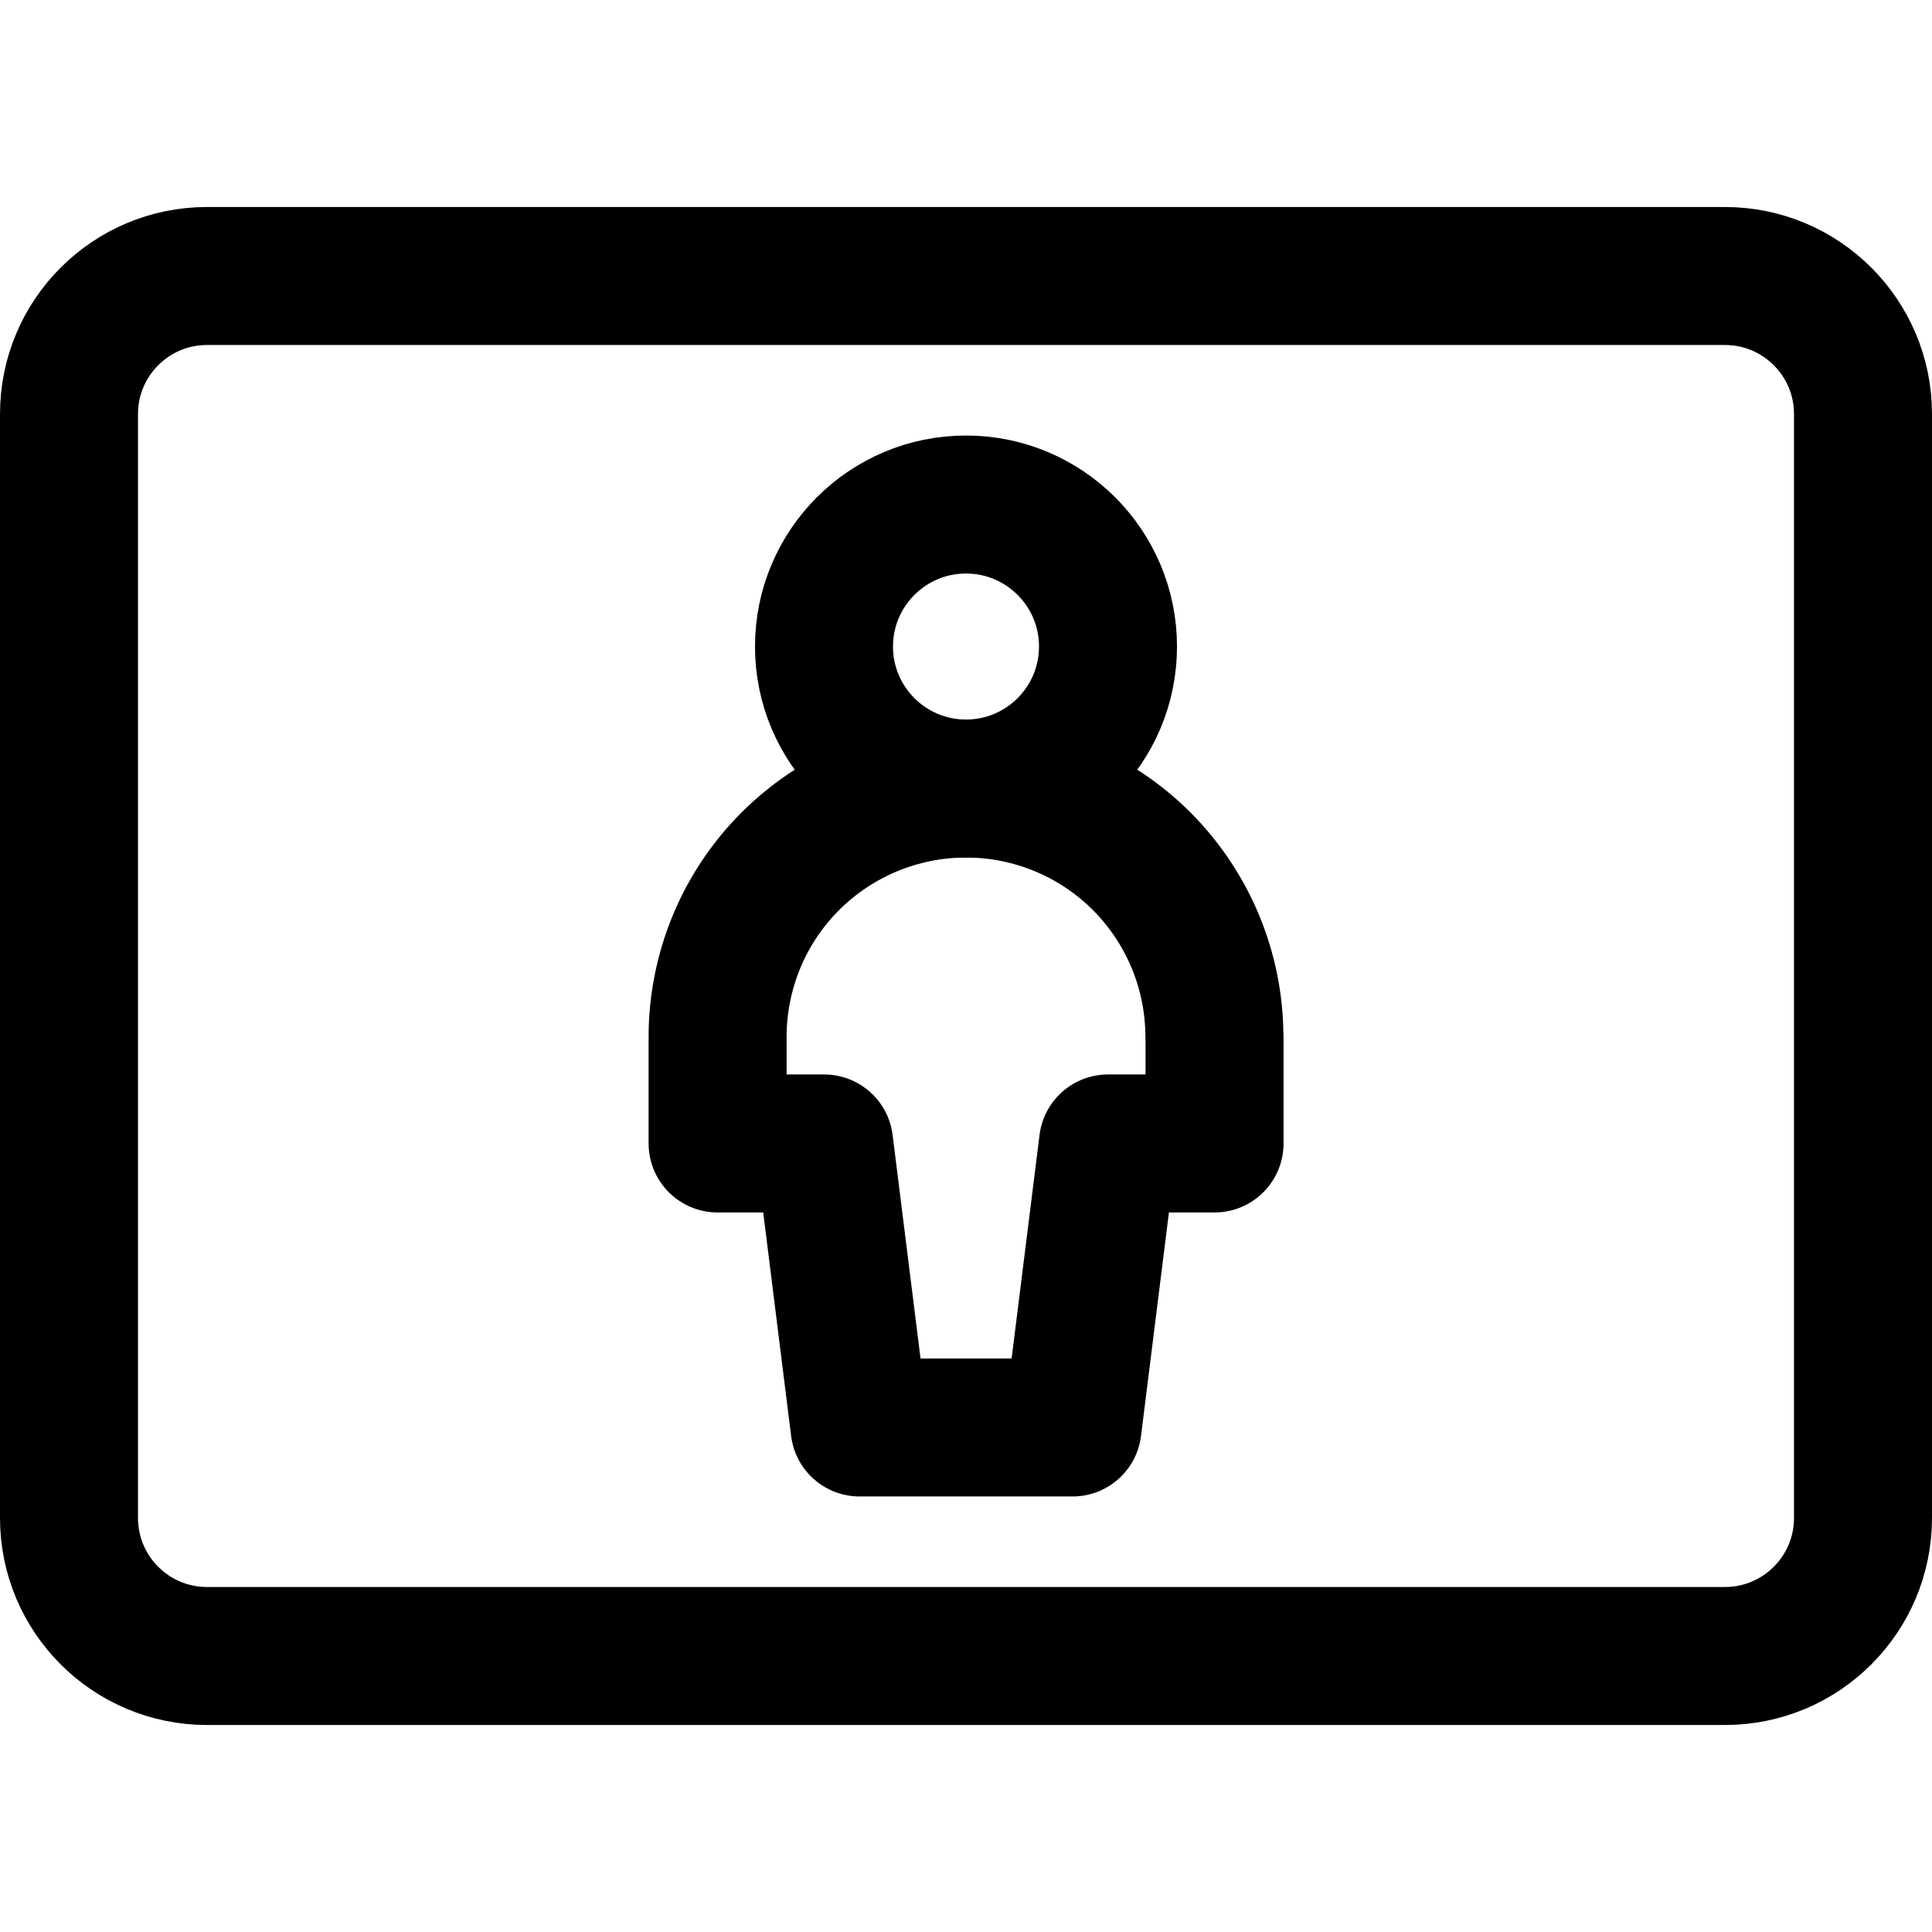 <svg xmlns="http://www.w3.org/2000/svg" fill="none" viewBox="0 0 14 14" id="Landscape-Setting--Streamline-Core"><desc>Landscape Setting Streamline Icon: https://streamlinehq.com</desc><g id="landscape-setting--design-composition-horizontal-lanscape"><path id="Vector" stroke="#000000" stroke-linecap="round" stroke-linejoin="round" d="m1.5 12 11 0c0.552 0 1 -0.448 1 -1l0 -8c0 -0.552 -0.448 -1 -1 -1l-11 0c-0.552 0 -1 0.448 -1 1l0 8c0 0.552 0.448 1 1 1Z" stroke-width="1"></path><path id="Vector_2" stroke="#000000" stroke-linecap="round" stroke-linejoin="round" d="M7 5.714c0.568 0 1.029 -0.461 1.029 -1.029 0 -0.568 -0.461 -1.029 -1.029 -1.029 -0.568 0 -1.029 0.461 -1.029 1.029 0 0.568 0.461 1.029 1.029 1.029Z" stroke-width="1"></path><path id="Vector_3" stroke="#000000" stroke-linecap="round" stroke-linejoin="round" d="M8.8 7.514c0 -0.478 -0.19 -0.935 -0.527 -1.273 -0.338 -0.338 -0.796 -0.527 -1.273 -0.527 -0.478 0 -0.935 0.19 -1.273 0.527 -0.338 0.338 -0.527 0.796 -0.527 1.273v0.772h0.772l0.257 2.058h1.543l0.257 -2.058h0.772v-0.772Z" stroke-width="1"></path></g></svg>
